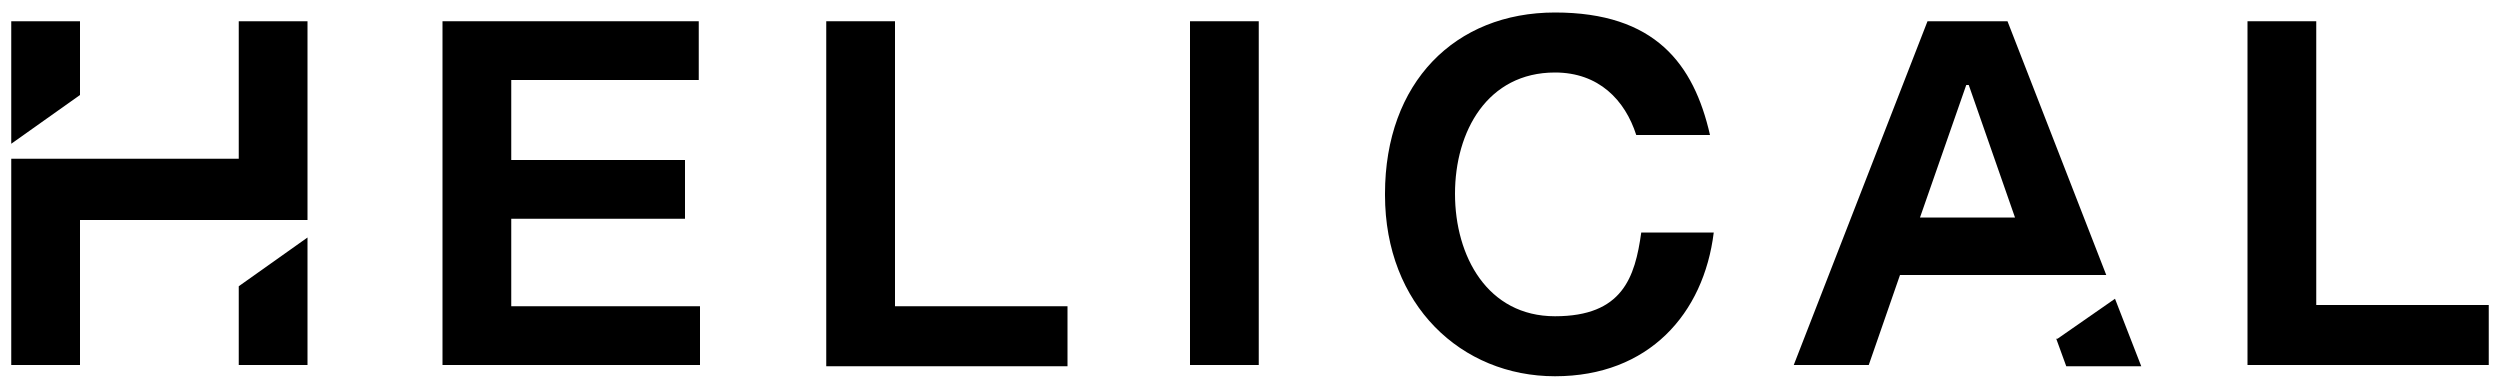 <?xml version="1.0" encoding="UTF-8"?>
<svg id="Layer_1" data-name="Layer 1" xmlns="http://www.w3.org/2000/svg" version="1.1" viewBox="0 0 200 31">
  <defs>
    <style>
      .cls-1 {
        fill-rule: evenodd;
      }

      .cls-1, .cls-2 {
        fill: #000;
        stroke-width: 0px;
      }
    </style>
  </defs>
  <g>
    <path class="cls-1" d="M95.2,29.2h5.5V1.7h-5.5v27.5Z"/>
    <path class="cls-1" d="M66.1,1.7h5.5v22.8h13.8v4.8h-19.3V1.7Z"/>
    <path class="cls-1" d="M35.4,1.7h20.5v4.7h-15v6.4h13.9v4.7h-13.9v7h15.1v4.7h-20.6V1.7Z"/>
    <path class="cls-1" d="M164.5,27.1l.8,2.2h6l-2.1-5.4-4.6,3.2Z"/>
    <path class="cls-1" d="M153.6,17.4l3.7-10.6h.2l3.7,10.6h-7.6,0ZM162.8,22h5.7l-7.9-20.3h-6.4l-10.7,27.5h6l2.5-7.2h10.8Z"/>
    <path class="cls-1" d="M110.8,15.5c0-8.9,5.6-14.5,13.6-14.5s11.1,4.1,12.4,9.8h-5.9c-.9-2.8-3-5-6.5-5-5.4,0-8,4.7-8,9.7s2.6,9.8,8,9.8,6.4-3.1,6.9-6.7h5.8c-.8,6.5-5.2,11.5-12.7,11.5s-13.6-5.7-13.6-14.5"/>
    <path class="cls-1" d="M179.8,1.7v27.5h19.3v-4.8h-13.8V1.7h-5.5Z"/>
  </g>
  <g>
    <path class="cls-2" d="M19.1,22.9v6.3h5.5v-10.2l-5.5,3.9Z"/>
    <path class="cls-2" d="M19.1,1.7v11H6.4s-5.5,0-5.5,0v16.5h5.5v-11.6h12.7s5.5,0,5.5,0V1.7h-5.5Z"/>
    <path class="cls-2" d="M6.4,7.6V1.7H.9v9.8l5.5-3.9Z"/>
  </g>
</svg>